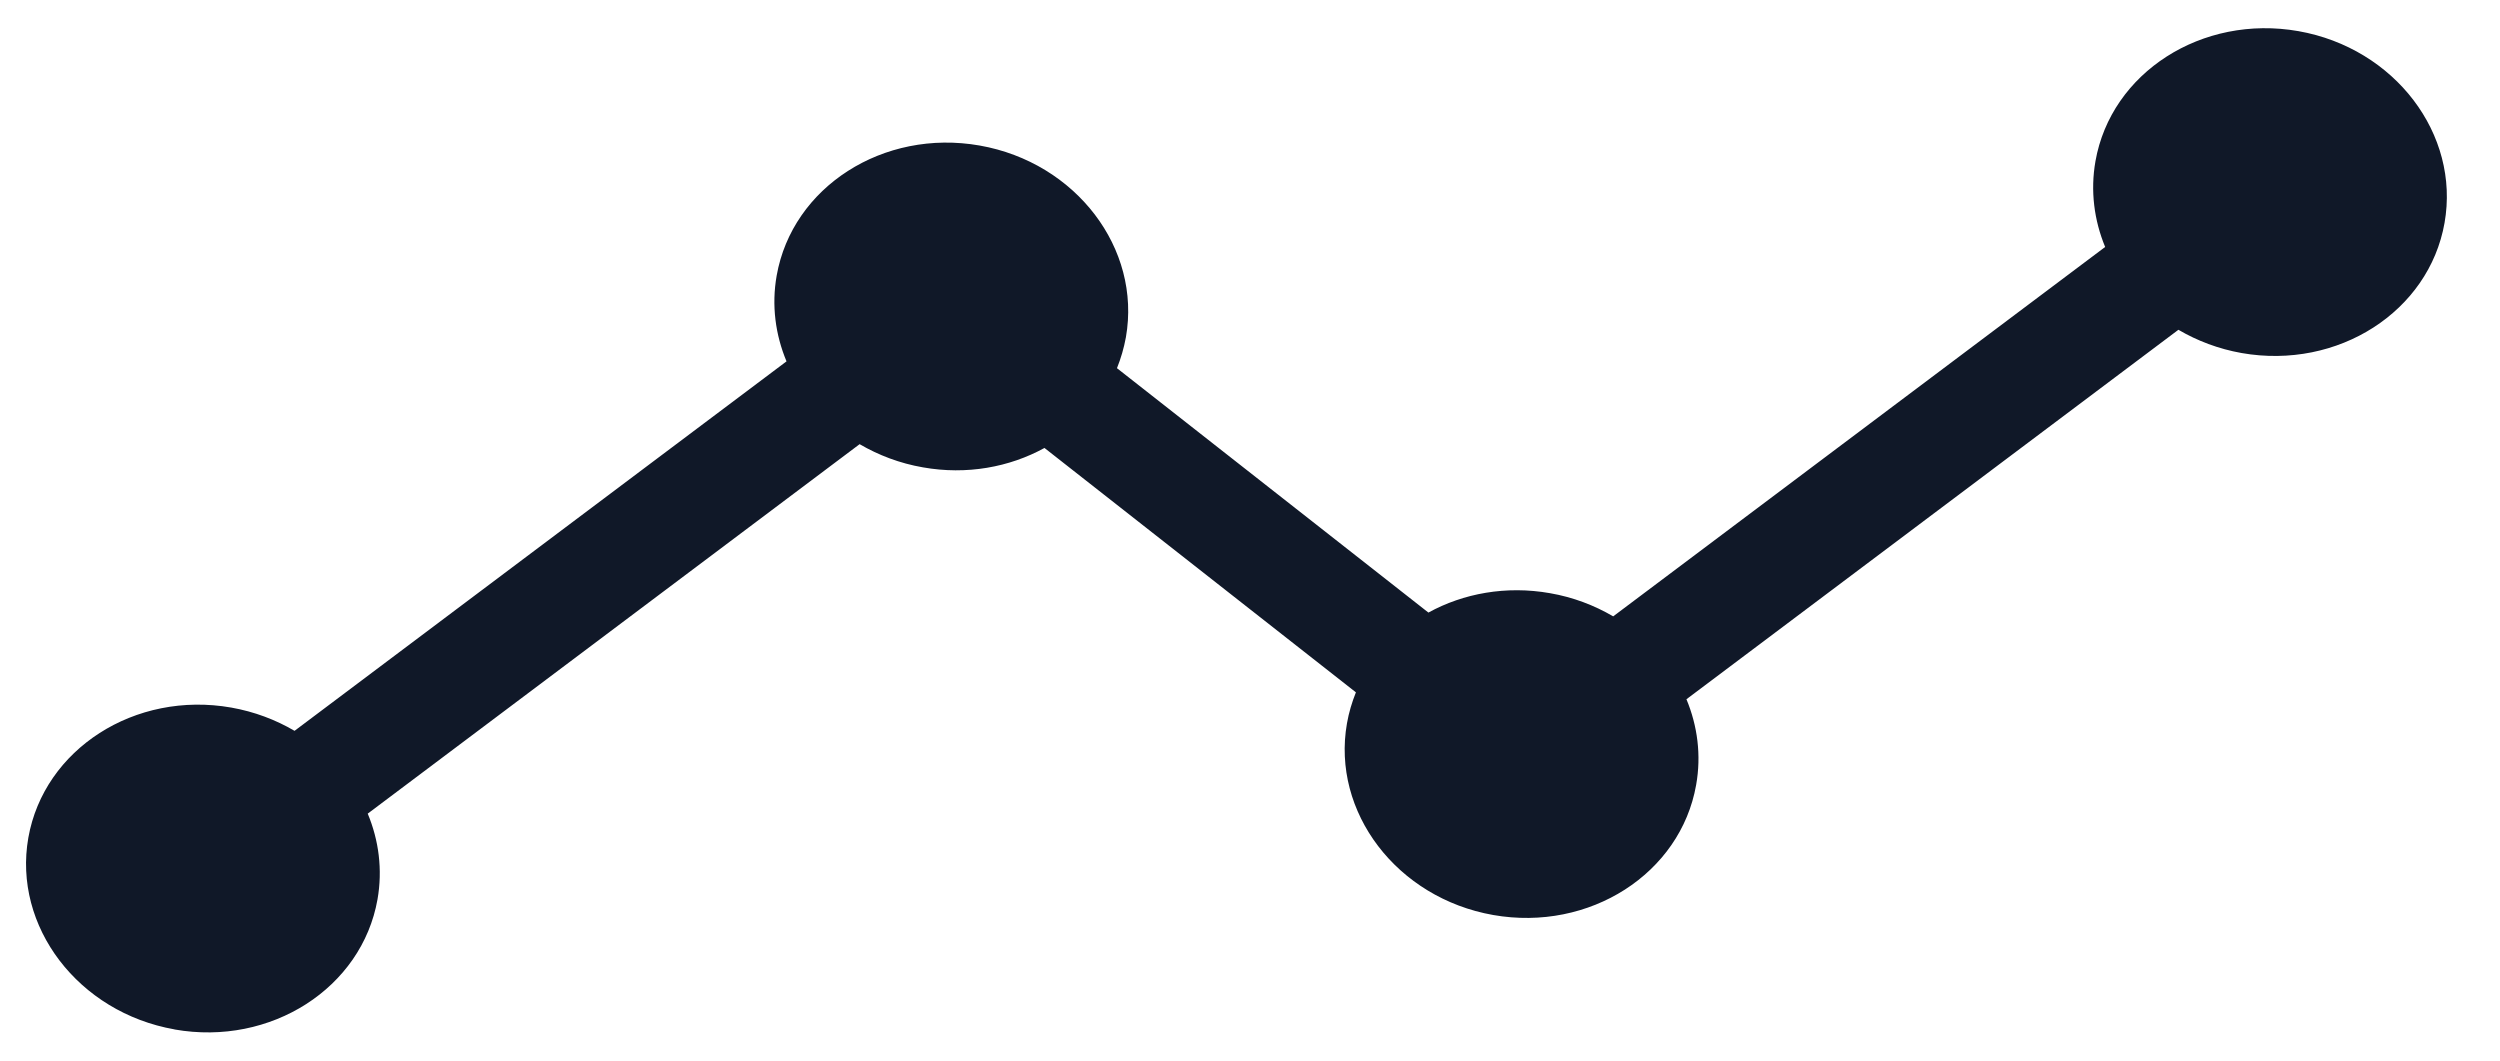 <svg width="33" height="14" viewBox="0 0 33 14" fill="none" xmlns="http://www.w3.org/2000/svg">
<path d="M2.304 13.589C3.574 13.813 4.776 13.043 4.983 11.872C5.052 11.479 5 11.091 4.854 10.74L11.347 5.863C11.597 6.009 11.877 6.116 12.182 6.169C12.76 6.272 13.325 6.167 13.787 5.913L17.898 9.139C17.846 9.269 17.805 9.405 17.78 9.548C17.574 10.719 18.44 11.854 19.71 12.078C20.981 12.302 22.183 11.532 22.389 10.361C22.459 9.969 22.407 9.581 22.261 9.23L28.755 4.353C29.004 4.499 29.285 4.606 29.589 4.66C30.86 4.884 32.062 4.113 32.268 2.942C32.475 1.771 31.61 0.635 30.339 0.411C29.068 0.187 27.866 0.957 27.66 2.128C27.591 2.521 27.643 2.909 27.788 3.26L21.294 8.136C21.045 7.99 20.765 7.883 20.46 7.83C19.882 7.728 19.317 7.832 18.855 8.086L14.744 4.86C14.796 4.73 14.836 4.594 14.862 4.451C15.068 3.28 14.202 2.145 12.932 1.921C11.661 1.697 10.459 2.467 10.252 3.638C10.183 4.03 10.235 4.418 10.382 4.77L3.888 9.647C3.639 9.501 3.358 9.394 3.053 9.34C1.783 9.116 0.581 9.887 0.374 11.058C0.168 12.229 1.034 13.364 2.304 13.588L2.304 13.589Z" fill="#101828"/>
</svg>
